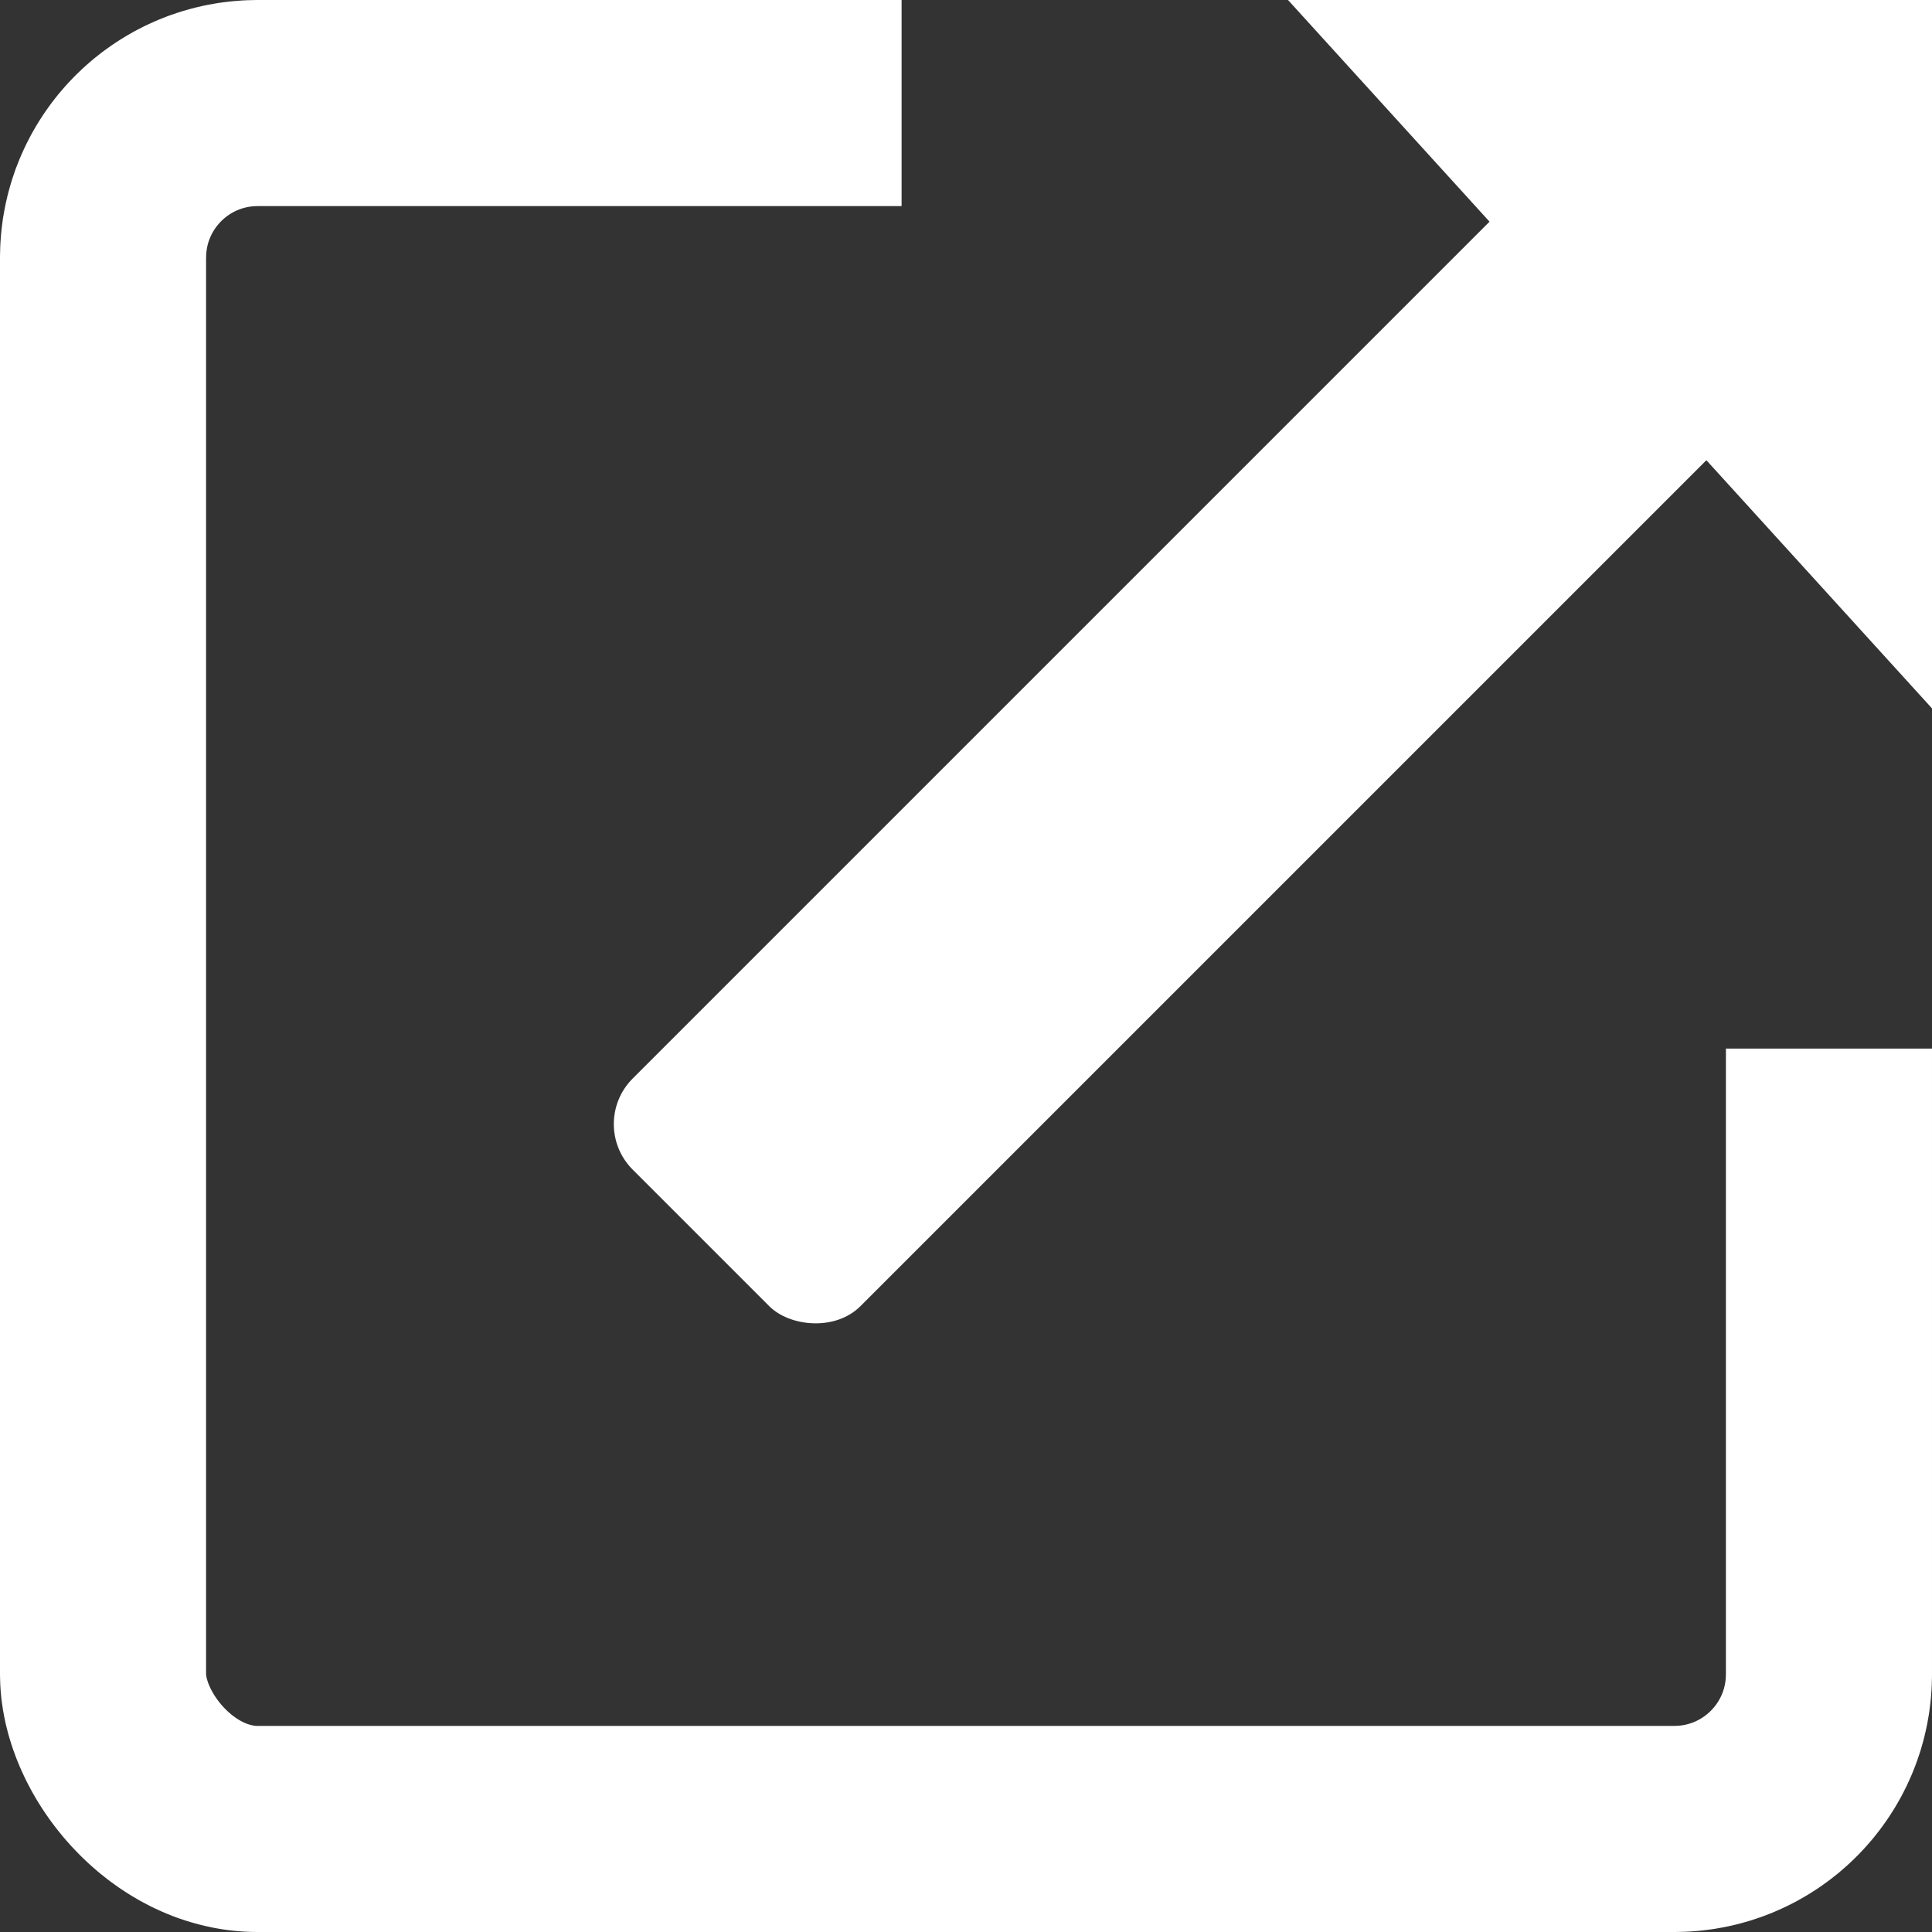 <svg xmlns="http://www.w3.org/2000/svg" width="30" height="30" viewBox = "0 0 150 150">

<rect x="0" y="0" width="150" height="150" fill="#333333" stroke="none"/>

<rect x="8" y="8" rx="12" width="134" height="134" style="fill:none; stroke:white; stroke-width:16;" stroke-dasharray="350,140" stroke-dashoffset="300" />

<rect x="55" y="90" rx="5" width="130" height="25" fill="white" transform="rotate(315 47 100)" />

<polyline points="100,0 150,0 150,55" style="fill:white" />

</svg>
